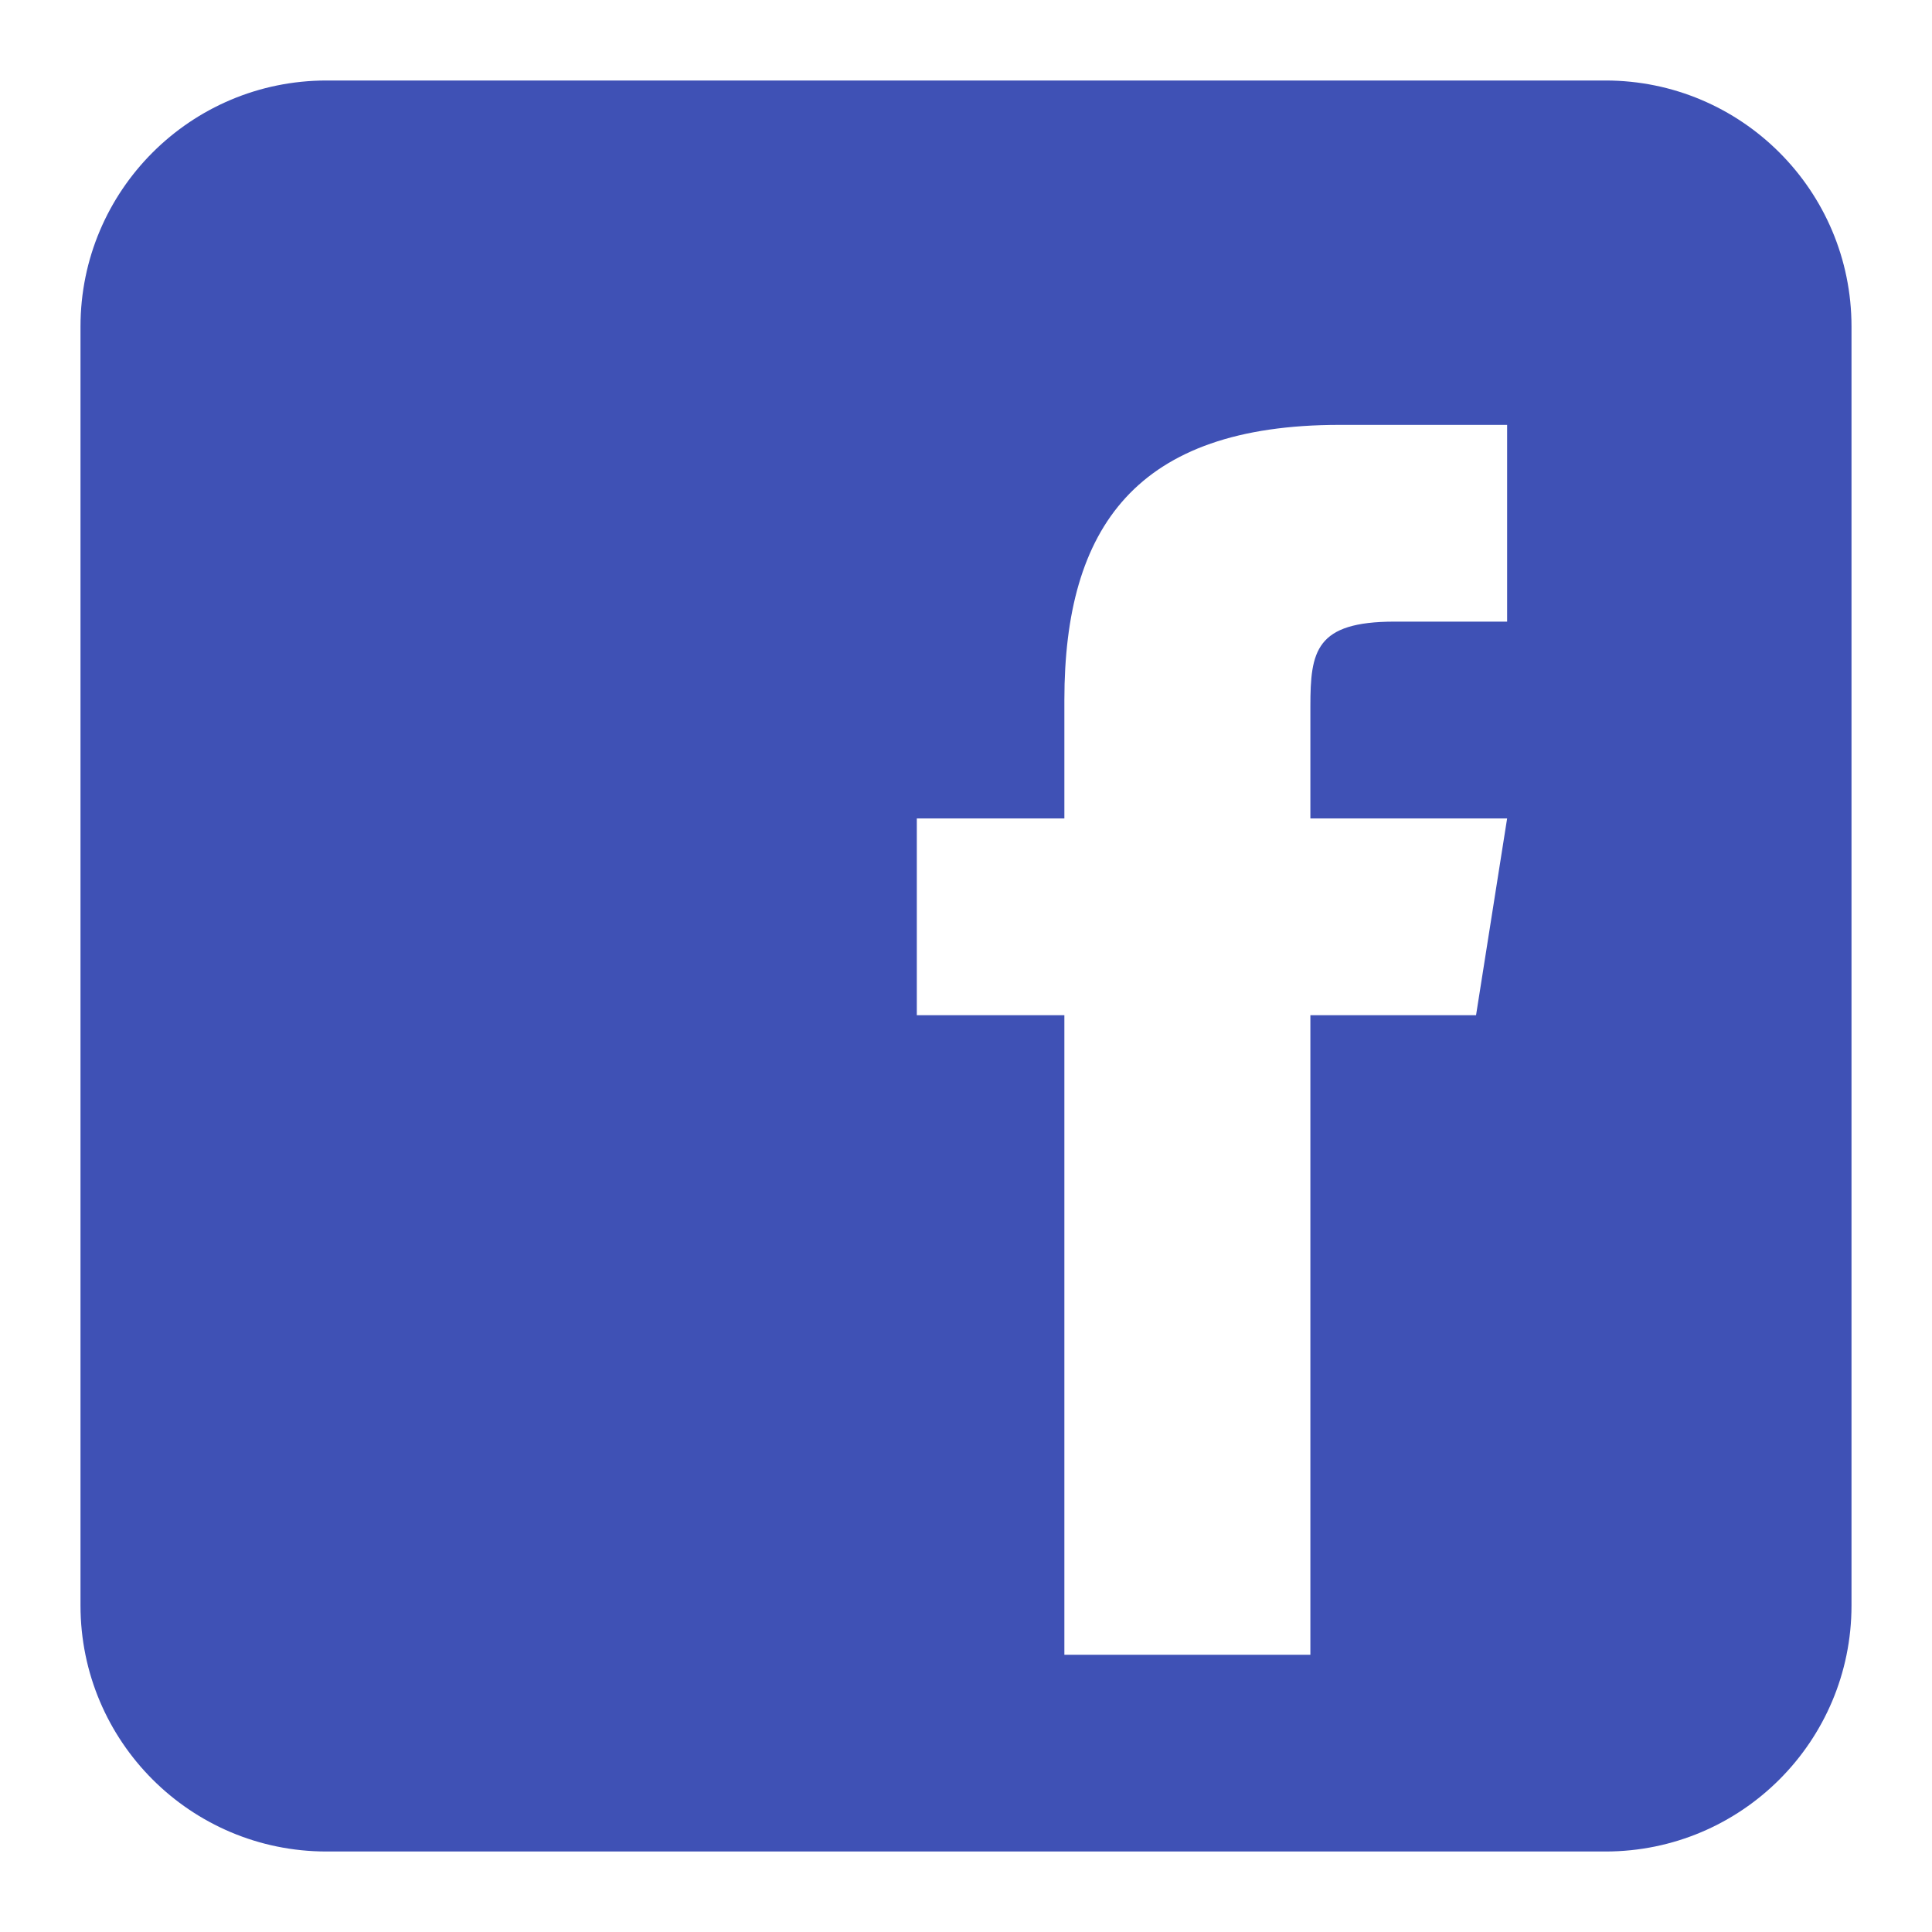 <svg width="24" height="24" viewBox="0 0 24 24" fill="none" xmlns="http://www.w3.org/2000/svg">
<path fill-rule="evenodd" clip-rule="evenodd" d="M19.944 23C21.632 23 23 21.632 23 19.944V4.056C23 2.368 21.632 1 19.944 1H4.056C2.368 1 1 2.368 1 4.056V19.944C1 21.632 2.368 23 4.056 23H19.944ZM16.278 12.611H18.336L18.722 10.167H16.278V8.775C16.278 8.089 16.341 7.722 17.325 7.722H18.722V5.278H16.64C14.114 5.278 13.223 6.55 13.222 8.694V10.167H11.389V12.611H13.222V20.556H16.278V12.611Z" fill="#3F51B5"/>
</svg>
